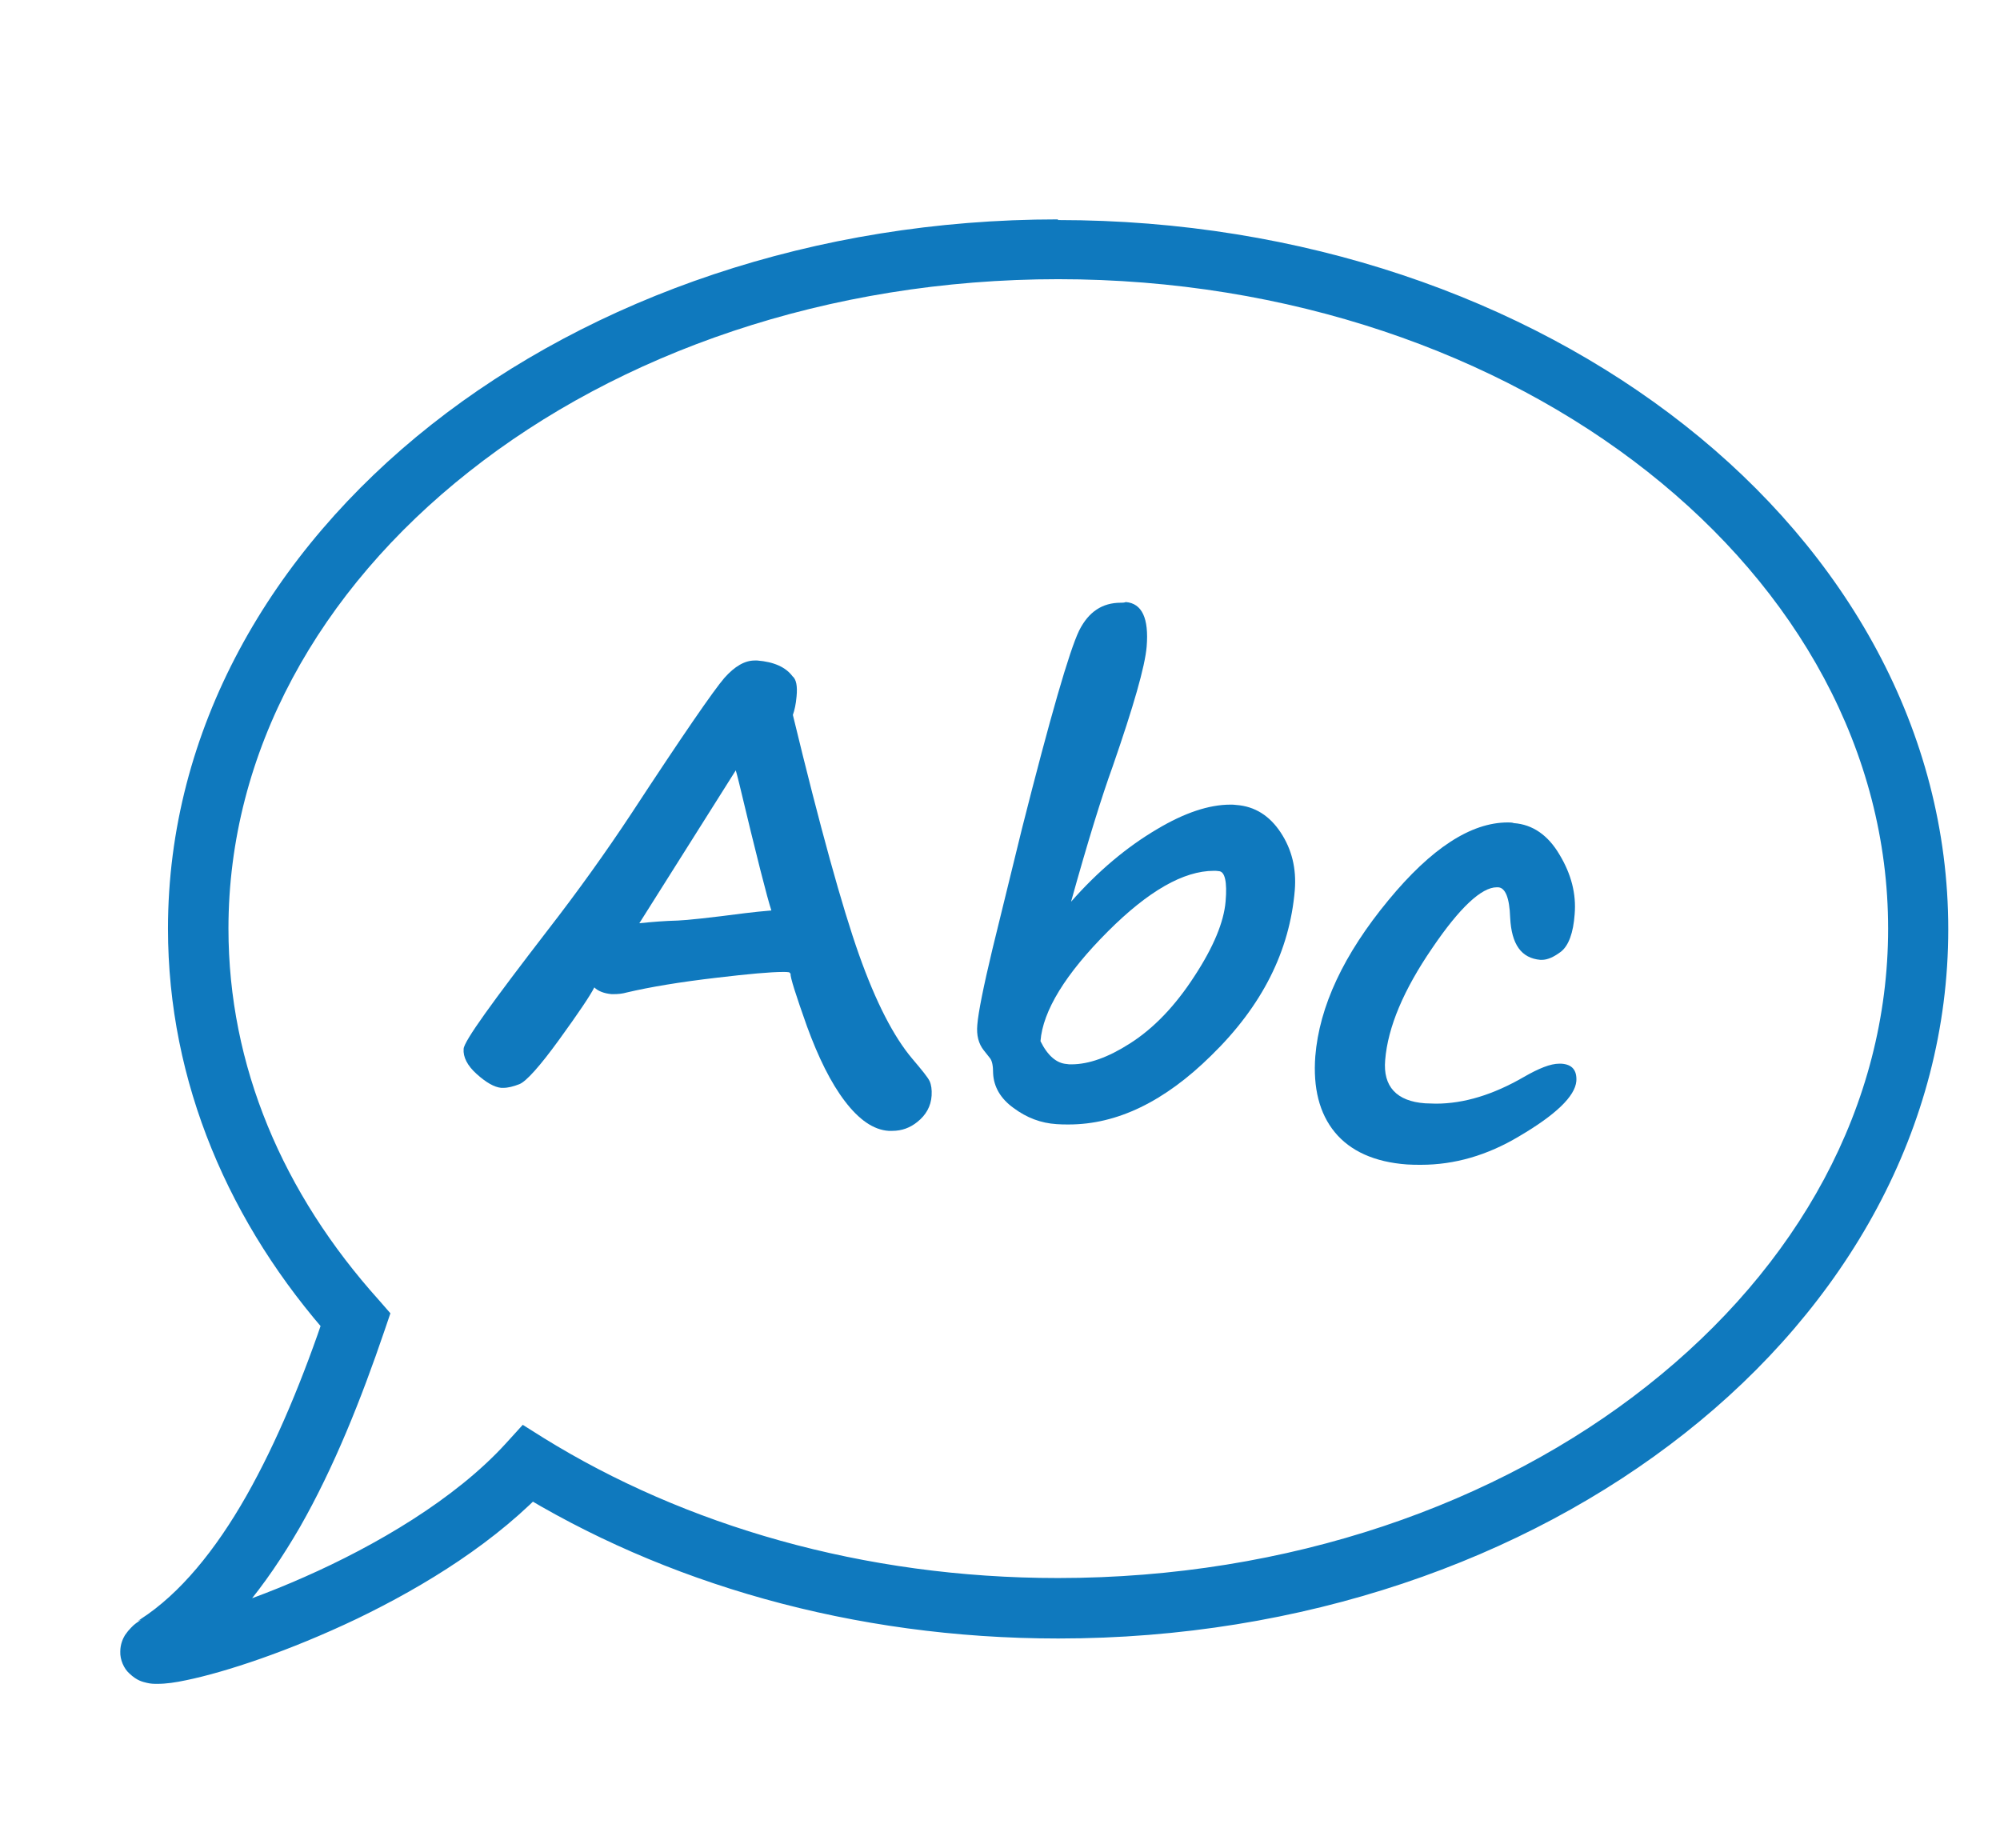 <?xml version="1.0" encoding="utf-8"?>
<!-- Generator: Adobe Illustrator 18.1.1, SVG Export Plug-In . SVG Version: 6.00 Build 0)  -->
<svg version="1.1" id="Layer_1" xmlns="http://www.w3.org/2000/svg" xmlns:xlink="http://www.w3.org/1999/xlink" x="0px" y="0px"
	 width="595.3px" height="550px" viewBox="0 340 595.3 550" enable-background="new 0 340 595.3 550" xml:space="preserve">
<path fill="#0F79BE" d="M314.9,414.2v-8.9c-72.5,0-138.5,23.2-186.5,61.1c-48,37.9-78.4,91-78.4,150c0,45.8,18.3,88.1,48.9,122.3
	l6.7-6l-8.5-2.9c-6.7,20-14.6,39.3-23.8,55.5s-19.8,29.1-31.4,36.6l-0.9,0.6l1-0.4c-1,0.7-2,1.3-3,2.4c-0.6,0.6-1.1,1.2-1.8,2.2
	c-0.6,1-1.4,2.7-1.4,4.9c-0.1,2.4,1.1,5.1,2.7,6.5c2.3,2.2,4,2.5,5.2,2.8s2.2,0.3,3.1,0.3c2.7,0,5.4-0.4,8.7-1.1
	c11.6-2.4,30.5-8.6,50.8-18.3c20.3-9.8,41.7-23,57.5-40.1l-6.6-6l-4.7,7.6c45,27.9,101.3,44.4,162.5,44.4
	c72.6,0,138.5-23.2,186.5-61.1c48.1-37.9,78.4-91,78.4-150s-30.3-112.1-78.4-150c-48.1-37.9-114-61.1-186.6-61.1L314.9,414.2l0,8.9
	c68.8,0,130.9,22.1,175.5,57.3c44.6,35.2,71.6,83.3,71.6,136s-26.9,100.7-71.6,136c-44.6,35.3-106.7,57.3-175.5,57.3
	c-58,0-111.1-15.7-153.1-41.7l-6.2-3.9l-5,5.5c-15.2,16.7-38.9,30.5-60,39.8C80,814.1,70,817.7,62.1,820c-4,1.2-7.4,2.1-10.1,2.7
	c-2.7,0.6-4.7,0.8-5.1,0.8H47l-0.3,5.7L49,824c-1.5-0.6-1.9-0.5-2-0.6l-0.3,5.7l2.3-5.2l-3.3,7.4l6.2-5.2c-1.1-1.4-2.2-1.9-2.9-2.3
	l-3.3,7.4l6.2-5.2l-6.5,5.4h8.5c0.1-1.9-0.8-4.1-1.9-5.4l-6.5,5.4H54h-8.2l7,4.1c0.4-0.7,1.1-2.1,1.1-4.1h-8.1l7,4.1l-5-2.9l3.9,4.7
	c0.1-0.1,0.5-0.4,1.2-1.5l-5-2.9l3.8,4.5l-0.1-0.1l0.1,0.1l0,0l-0.1-0.1l0.1,0.1l0.3-0.2c15.2-9.8,27.1-25.1,37.3-42.7
	c10.1-17.7,18.2-38,25.2-58.6l1.7-5l-3.4-3.9C84.2,695.2,68,657.3,68,616.4c0-52.6,26.9-100.7,71.6-136
	c44.6-35.3,106.7-57.3,175.5-57.3v-8.9L314.9,414.2L314.9,414.2z"/>
<path fill="#0F79BE" d="M224.6,536.6c-2.9,0-5.9,1.7-9,5.2c-3.2,3.7-12.5,17.2-27.7,40.4c-7.6,11.5-15.9,23.1-24.9,34.7
	c-16.4,21.3-24.9,33-25,35.3c-0.2,2.4,1.1,5,3.9,7.5c2.8,2.5,5.2,3.9,7.3,4.1c0.2,0,0.4,0,0.6,0c1.4,0,3-0.4,4.8-1.1
	c2-0.8,6-5.2,11.8-13.2s9.3-13.2,10.5-15.6c1.1,1.1,2.9,1.8,5.1,2c0.3,0,0.5,0,0.8,0c1.1,0,2.4-0.1,3.8-0.5
	c6.8-1.6,15.7-3.1,26.9-4.4c9.3-1.1,15.9-1.7,19.6-1.7c0.7,0,1.3,0,1.8,0.1l0.4,0.4c-0.1,1.1,1.6,6.4,4.9,15.7
	c3.4,9.3,7.1,16.8,11.3,22.3s8.5,8.5,13,8.8c0.4,0,0.7,0,1.1,0c2.8,0,5.3-0.9,7.5-2.7c2.5-2,4-4.6,4.2-7.8c0.1-1.8-0.1-3.2-0.6-4.3
	s-2.3-3.3-5.1-6.6c-5.6-6.6-10.9-16.9-15.9-31c-5-14.1-11.6-37.9-19.7-71.4c0.5-1.4,0.9-3.2,1.1-5.5c0.3-3.1-0.1-5.1-1.2-6
	c-2-2.7-5.5-4.3-10.5-4.7C225,536.6,224.8,536.6,224.6,536.6 M190.3,614.8l28.7-45.5c0.2,0.6,0.5,1.8,1,3.8
	c5.2,21.8,8.4,34.3,9.6,37.9c-2.6,0.2-5.2,0.5-7.8,0.8c-10.7,1.4-17.4,2.1-20,2.2C197.9,614.1,194.1,614.4,190.3,614.8"/>
<path fill="#0F79BE" d="M333.6,519.4c-5.5,0-9.6,2.7-12.4,8.3c-2.9,6-8.6,25.7-17,58.9l-8.8,35.9c-2.7,11.3-4.2,18.8-4.5,22.5
	c-0.3,3.2,0.4,5.7,1.9,7.6l1.9,2.4c0.6,0.8,0.9,2.2,0.9,4.5c0.2,4,2.2,7.5,6.1,10.3c3.9,2.9,8.1,4.5,12.8,4.8
	c1.2,0.1,2.4,0.1,3.6,0.1c14.4,0,28.5-6.8,42.4-20.5c15.2-14.8,23.4-31.2,24.9-49.3c0.5-6.4-0.9-12.1-4.2-17.1
	c-3.3-5-7.7-7.8-13.2-8.2c-0.6-0.1-1.2-0.1-1.8-0.1c-6.3,0-13.6,2.4-21.8,7.3c-9,5.3-17.6,12.5-25.6,21.6c5-18,9.2-31.5,12.4-40.3
	c6.2-17.9,9.6-29.7,10.1-35.6c0.7-8.5-1.4-12.9-6.2-13.3C334.6,519.4,334.1,519.4,333.6,519.4 M318.9,656.8c-0.5,0-1,0-1.4-0.1
	c-3-0.2-5.7-2.5-7.8-6.8c0.7-9,7.4-20,20.1-32.7c12-12,22.5-18,31.5-18c0.5,0,1,0,1.5,0.1c1.8,0.1,2.5,3.2,2,9
	c-0.5,6.1-3.6,13.6-9.3,22.3c-5.7,8.8-12.1,15.5-19.2,20C329.9,654.7,324.1,656.8,318.9,656.8"/>
<path fill="#0F79BE" d="M448.8,584.8c-11,0-22.8,7.7-35.5,23.1c-13.4,16.2-20.6,31.7-21.8,46.5c-0.7,9.4,1.2,17,5.8,22.6
	c4.6,5.6,11.8,8.9,21.5,9.6c1.4,0.1,2.8,0.1,4.2,0.1c9.9,0,19.7-2.8,29.2-8.5c10.9-6.4,16.6-11.9,17-16.4c0.2-3.2-1.2-5-4.5-5.2
	c-0.1,0-0.4,0-0.6,0c-2.6,0-6.1,1.4-10.6,4c-9,5.2-17.7,7.9-26.1,7.9c-1.1,0-2.2-0.1-3.2-0.1c-8.5-0.6-12.6-5-11.9-12.9
	c0.8-9.8,5.5-20.9,14-33.3c8.2-12.1,14.7-18.1,19.2-18.1c0.1,0,0.3,0,0.4,0c2.2,0.1,3.4,3.2,3.6,9c0.4,8,3.3,12.1,9,12.6
	c0.1,0,0.3,0,0.4,0c1.8,0,3.7-0.9,5.8-2.5c2.2-1.8,3.6-5.5,4-11.1c0.5-6-1-11.9-4.5-17.7c-3.4-5.8-8-9-13.6-9.4
	C450.1,584.8,449.4,584.8,448.8,584.8"/>
</svg>
